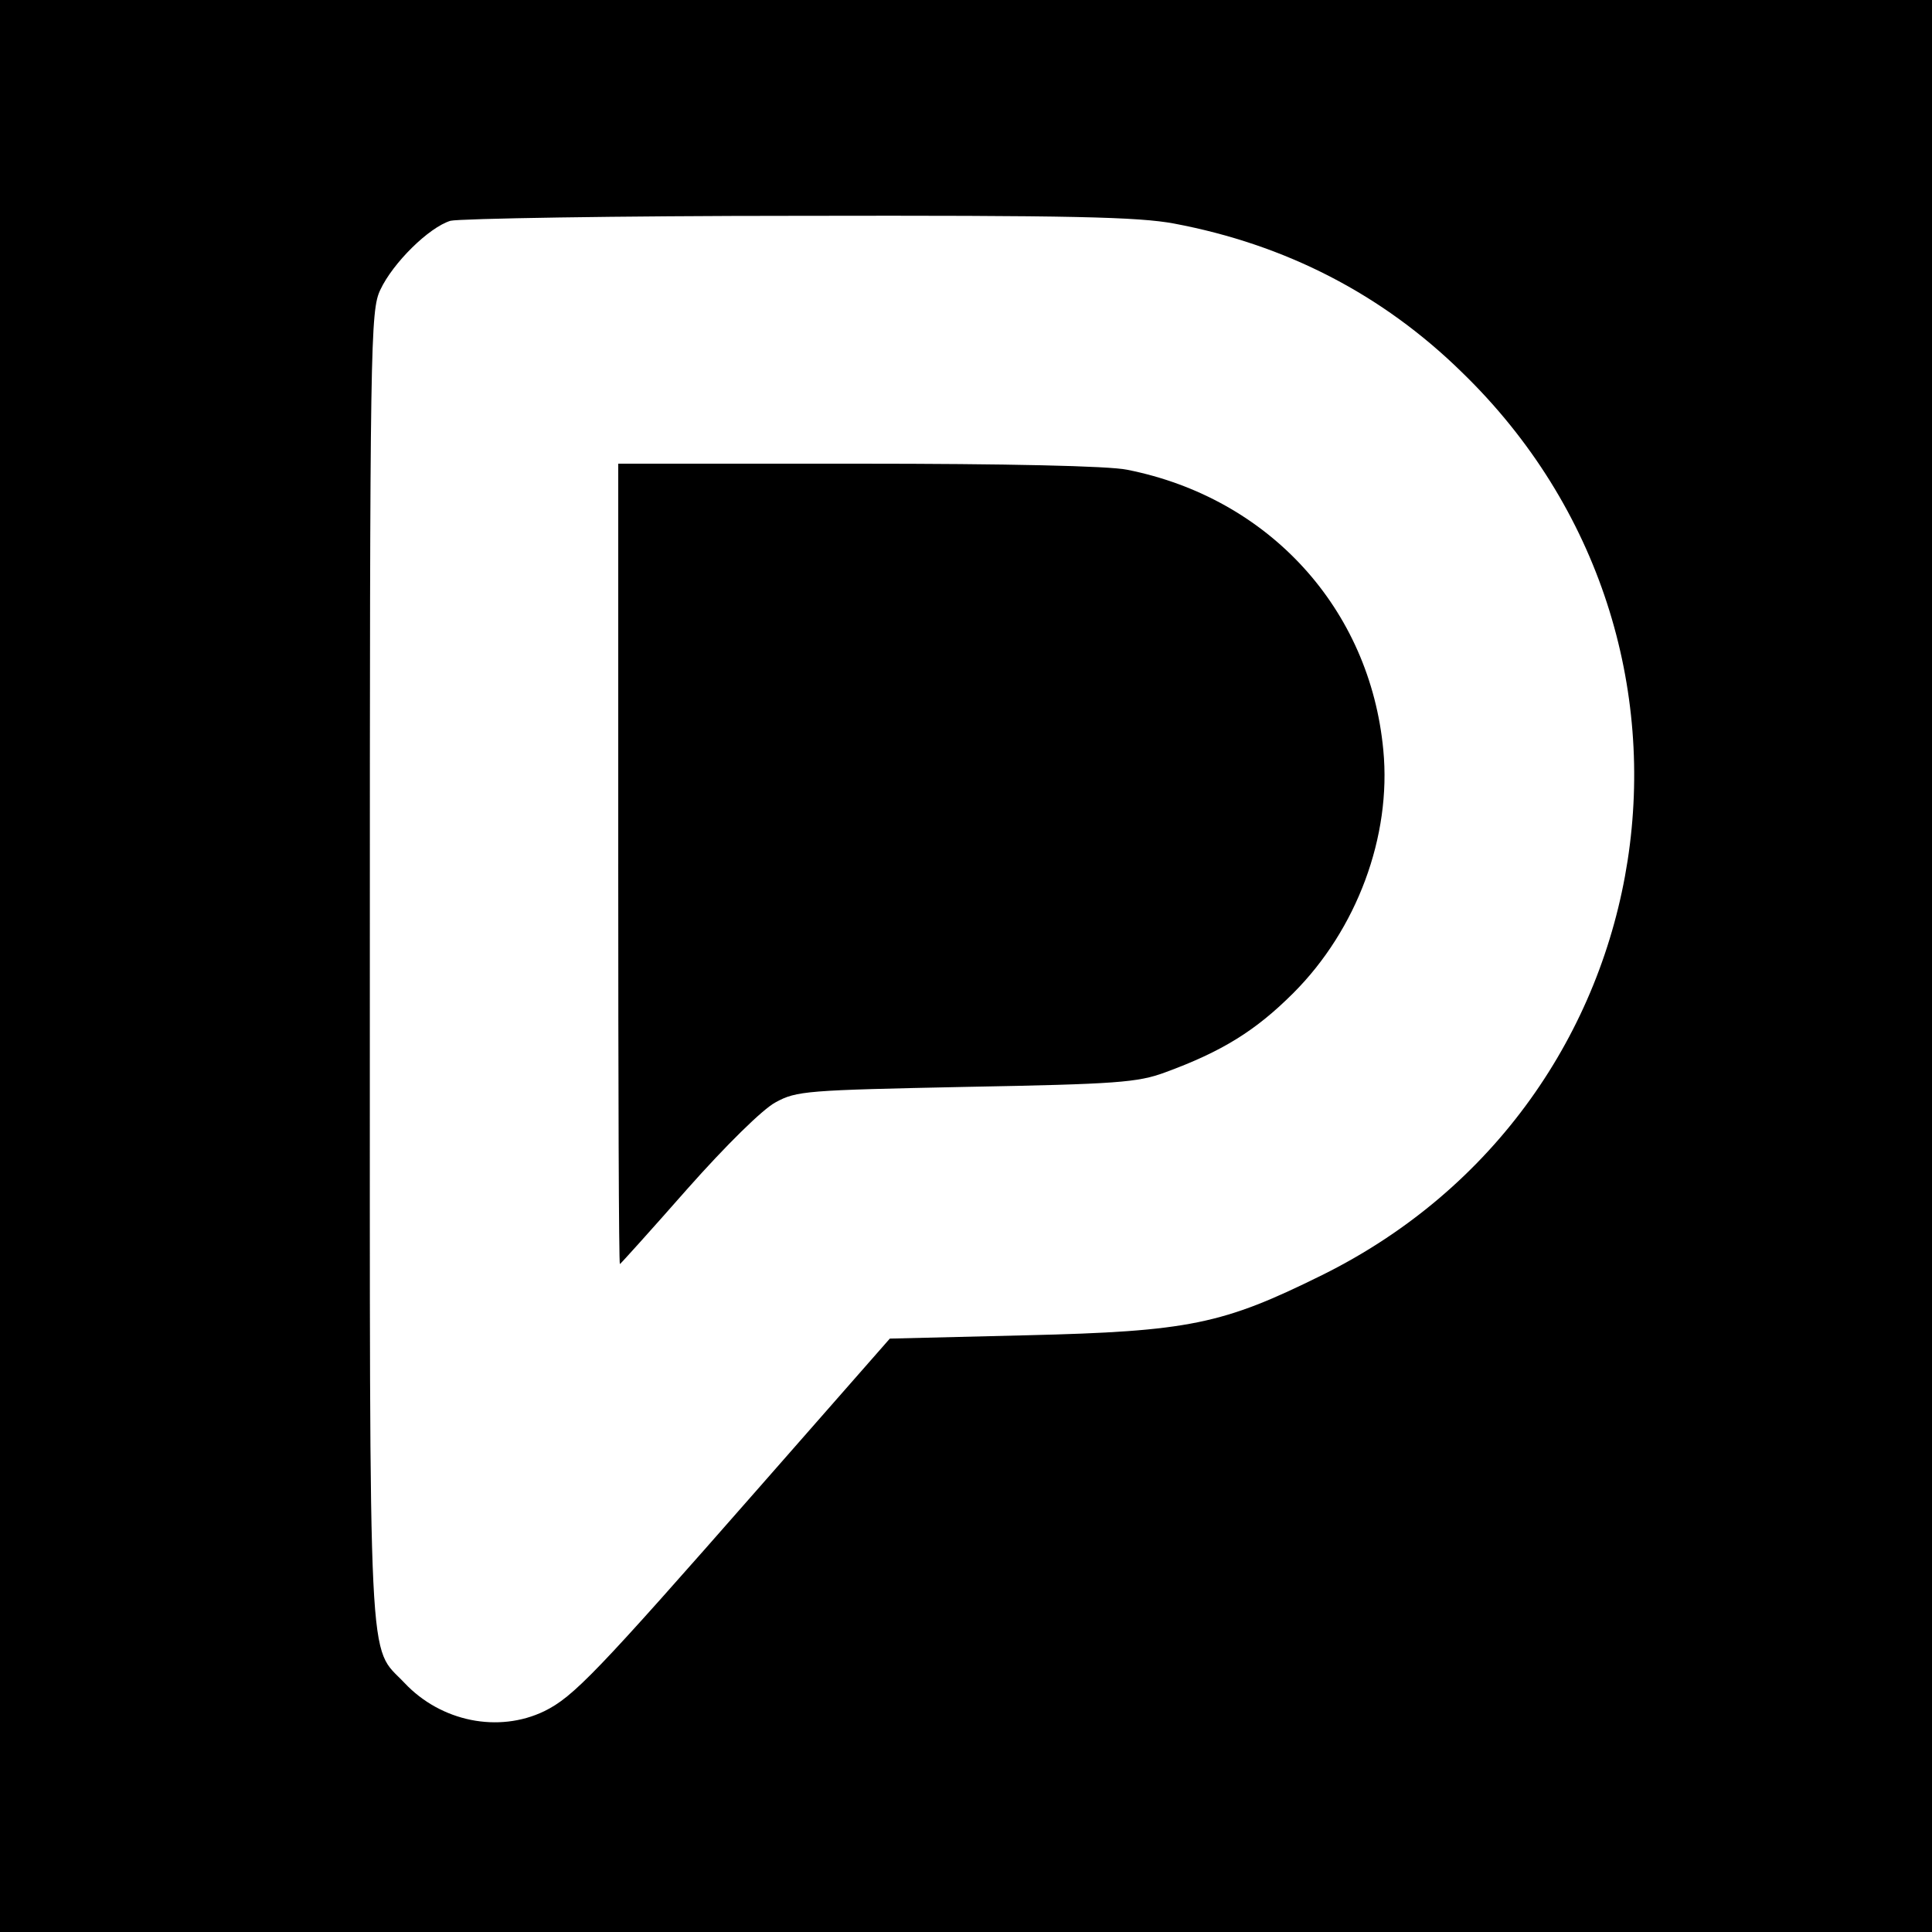 <?xml version="1.0" standalone="no"?>
<!DOCTYPE svg PUBLIC "-//W3C//DTD SVG 20010904//EN"
 "http://www.w3.org/TR/2001/REC-SVG-20010904/DTD/svg10.dtd">
<svg version="1.0" xmlns="http://www.w3.org/2000/svg"
 width="350pt" height="350pt" viewBox="0 0 350 350"
 preserveAspectRatio="xMidYMid meet">
<g transform="translate(0,350) scale(0.1,-0.1)"
fill="#000000" stroke="none">
<path d="M0 1750 l0 -1750 1750 0 1750 0 0 1750 0 1750 -1750 0 -1750 0 0
-1750z m2127 1345 c202 -38 377 -128 521 -269 507 -491 379 -1323 -253 -1636
-180 -89 -240 -102 -536 -109 l-247 -6 -237 -270 c-294 -335 -336 -379 -389
-405 -83 -40 -187 -19 -253 51 -67 71 -63 -15 -63 1296 0 1137 1 1190 19 1228
23 49 88 113 127 125 16 4 300 9 630 9 498 1 616 -2 681 -14z"/>
<path d="M1120 1935 c0 -399 1 -725 3 -725 1 0 56 61 122 136 70 79 137 145
160 157 38 21 57 22 345 28 273 5 311 8 360 26 104 38 165 76 233 144 115 115
178 284 163 440 -24 256 -207 457 -464 508 -33 7 -220 11 -487 11 l-435 0 0
-725z"/>
</g>
</svg>
